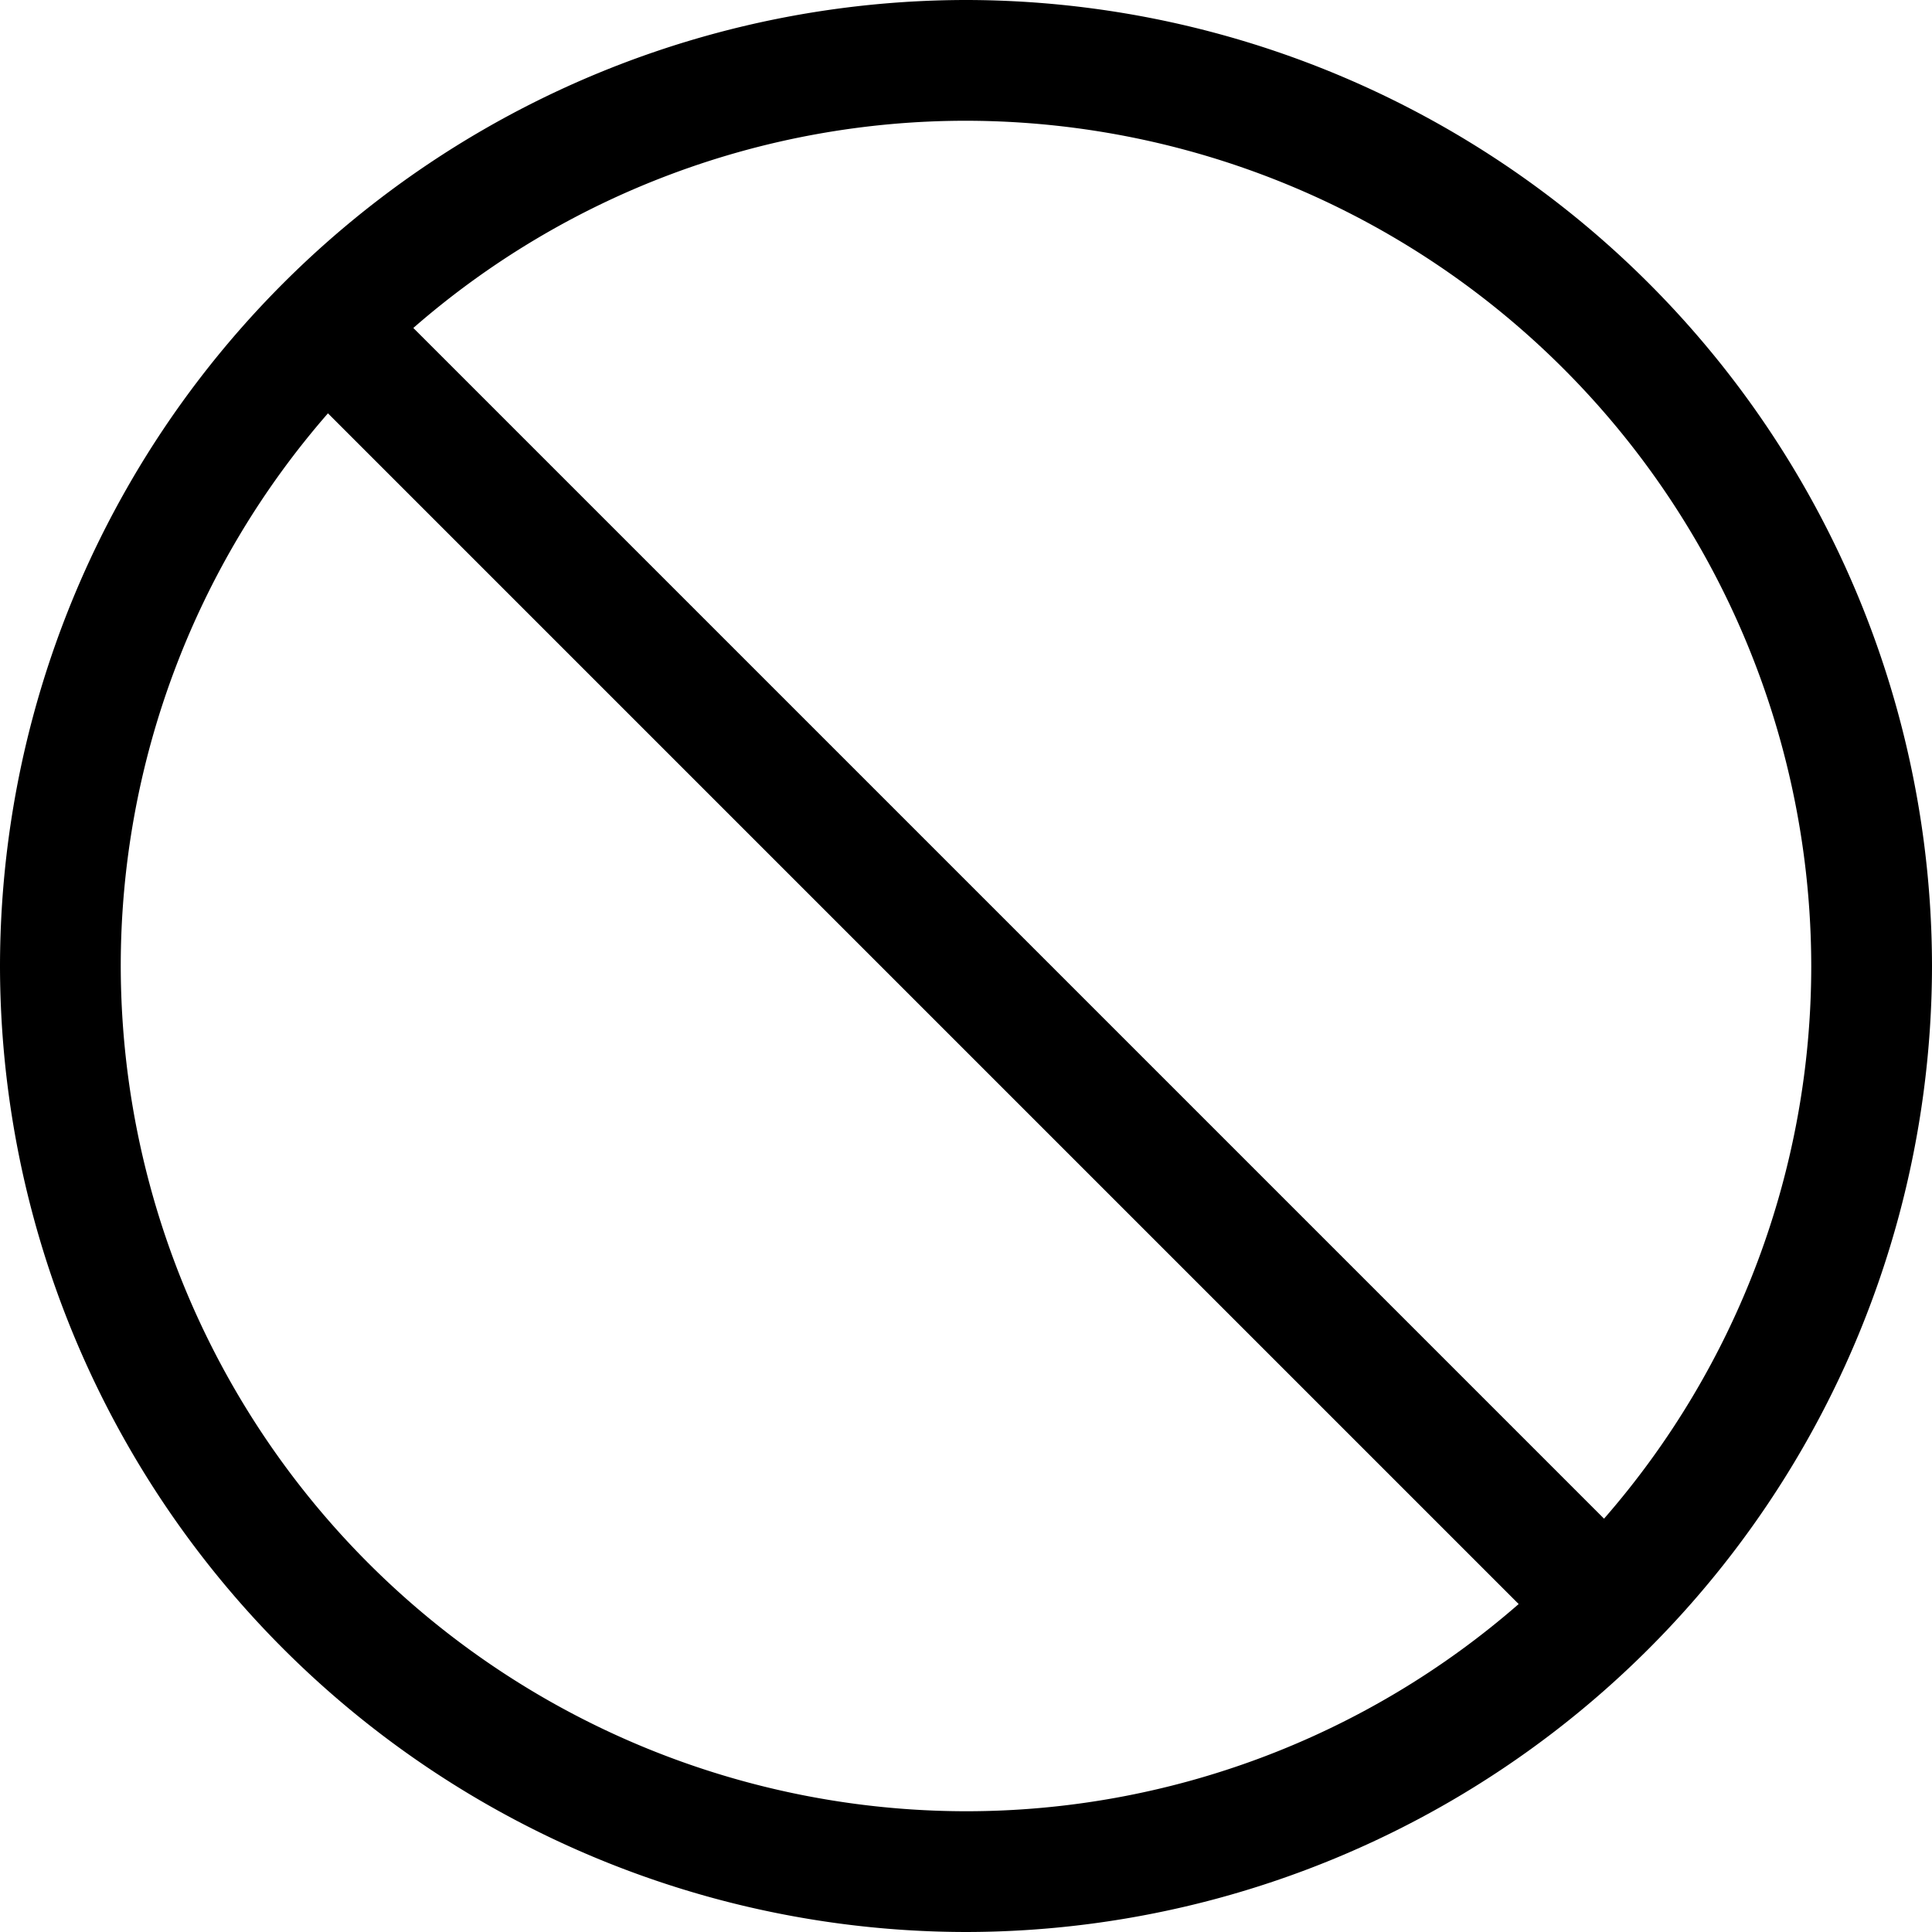 <?xml version="1.0" encoding="utf-8"?>
<svg fill="#000000" width="800px" height="800px" viewBox="0 0 16 16" id="not-interested-16px" xmlns="http://www.w3.org/2000/svg">
  <path id="Path_63" data-name="Path 63" d="M-14,0a8.009,8.009,0,0,0-8,8,8.009,8.009,0,0,0,8,8A8.009,8.009,0,0,0-6,8,8.009,8.009,0,0,0-14,0Zm7,8a6.963,6.963,0,0,1-1.716,4.577l-9.861-9.861A6.963,6.963,0,0,1-14,1,7.008,7.008,0,0,1-7,8ZM-21,8a6.963,6.963,0,0,1,1.716-4.577l9.861,9.861A6.963,6.963,0,0,1-14,15,7.008,7.008,0,0,1-21,8Z" transform="translate(22)"/>
</svg>